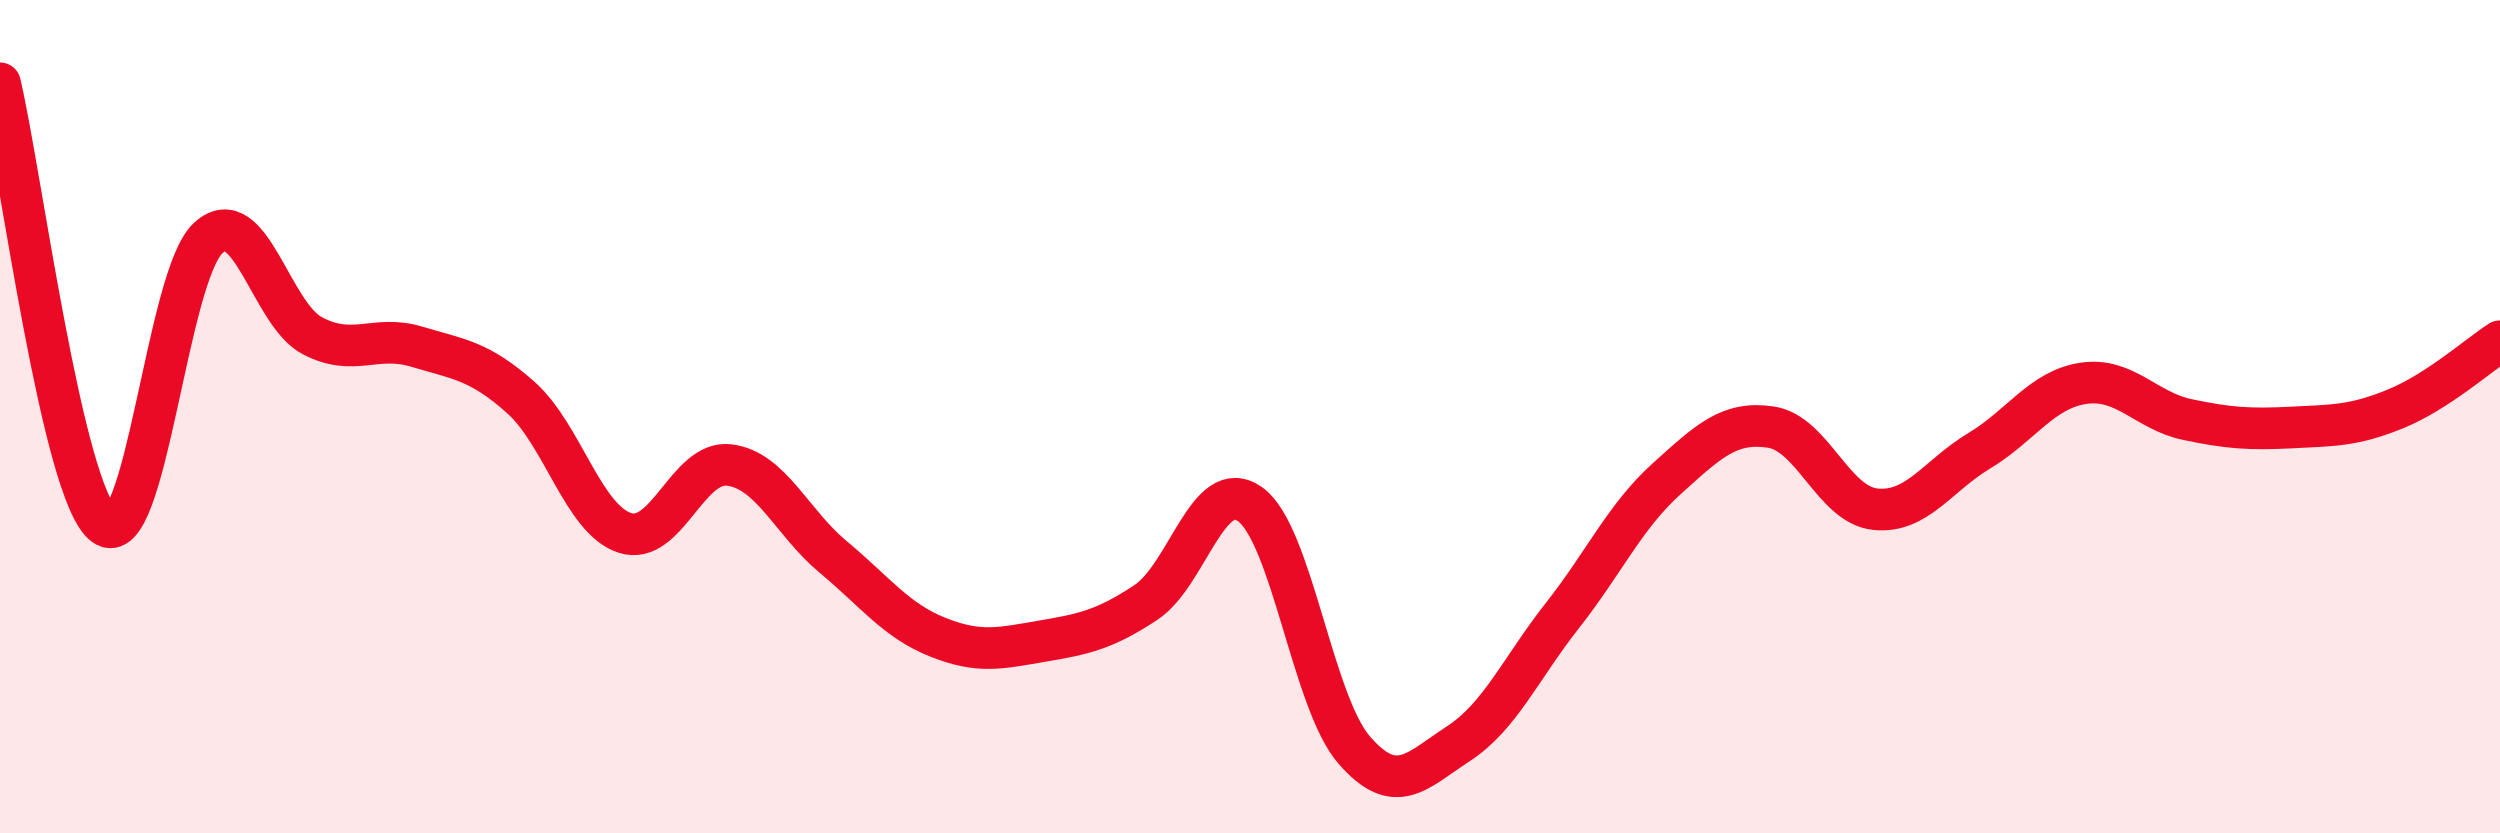 
    <svg width="60" height="20" viewBox="0 0 60 20" xmlns="http://www.w3.org/2000/svg">
      <path
        d="M 0,2 C 0.5,4.12 1.5,11.86 2.5,12.6 C 3.5,13.34 4,6.62 5,5.71 C 6,4.8 6.5,7.54 7.5,8.06 C 8.5,8.58 9,8.02 10,8.32 C 11,8.62 11.5,8.65 12.5,9.54 C 13.5,10.43 14,12.47 15,12.79 C 16,13.11 16.5,11.04 17.5,11.16 C 18.5,11.28 19,12.54 20,13.37 C 21,14.2 21.5,14.89 22.5,15.29 C 23.5,15.69 24,15.56 25,15.39 C 26,15.22 26.5,15.12 27.5,14.46 C 28.5,13.8 29,11.39 30,12.1 C 31,12.81 31.5,16.85 32.5,18 C 33.5,19.15 34,18.5 35,17.85 C 36,17.2 36.5,16.04 37.5,14.77 C 38.5,13.5 39,12.39 40,11.49 C 41,10.59 41.5,10.1 42.5,10.25 C 43.5,10.4 44,12.11 45,12.22 C 46,12.33 46.5,11.42 47.5,10.82 C 48.5,10.22 49,9.35 50,9.2 C 51,9.05 51.5,9.86 52.5,10.07 C 53.5,10.28 54,10.31 55,10.26 C 56,10.21 56.5,10.22 57.5,9.81 C 58.5,9.4 59.5,8.51 60,8.19L60 20L0 20Z"
        fill="#EB0A25"
        opacity="0.1"
        stroke-linecap="round"
        stroke-linejoin="round"
      />
      <path
        d="M 0,2 C 0.5,4.12 1.5,11.86 2.5,12.6 C 3.5,13.34 4,6.62 5,5.71 C 6,4.8 6.5,7.54 7.5,8.06 C 8.5,8.58 9,8.02 10,8.32 C 11,8.62 11.5,8.65 12.5,9.54 C 13.5,10.43 14,12.47 15,12.79 C 16,13.11 16.5,11.04 17.5,11.16 C 18.5,11.28 19,12.54 20,13.37 C 21,14.2 21.5,14.89 22.5,15.29 C 23.5,15.69 24,15.56 25,15.39 C 26,15.22 26.5,15.12 27.5,14.46 C 28.5,13.8 29,11.39 30,12.1 C 31,12.81 31.5,16.85 32.5,18 C 33.5,19.15 34,18.5 35,17.85 C 36,17.2 36.5,16.04 37.5,14.77 C 38.5,13.5 39,12.39 40,11.49 C 41,10.59 41.5,10.1 42.5,10.25 C 43.5,10.4 44,12.11 45,12.22 C 46,12.33 46.5,11.42 47.5,10.82 C 48.5,10.22 49,9.35 50,9.2 C 51,9.05 51.5,9.86 52.5,10.07 C 53.5,10.28 54,10.31 55,10.26 C 56,10.21 56.5,10.22 57.5,9.81 C 58.5,9.4 59.5,8.51 60,8.19"
        stroke="#EB0A25"
        stroke-width="1"
        fill="none"
        stroke-linecap="round"
        stroke-linejoin="round"
      />
    </svg>
  